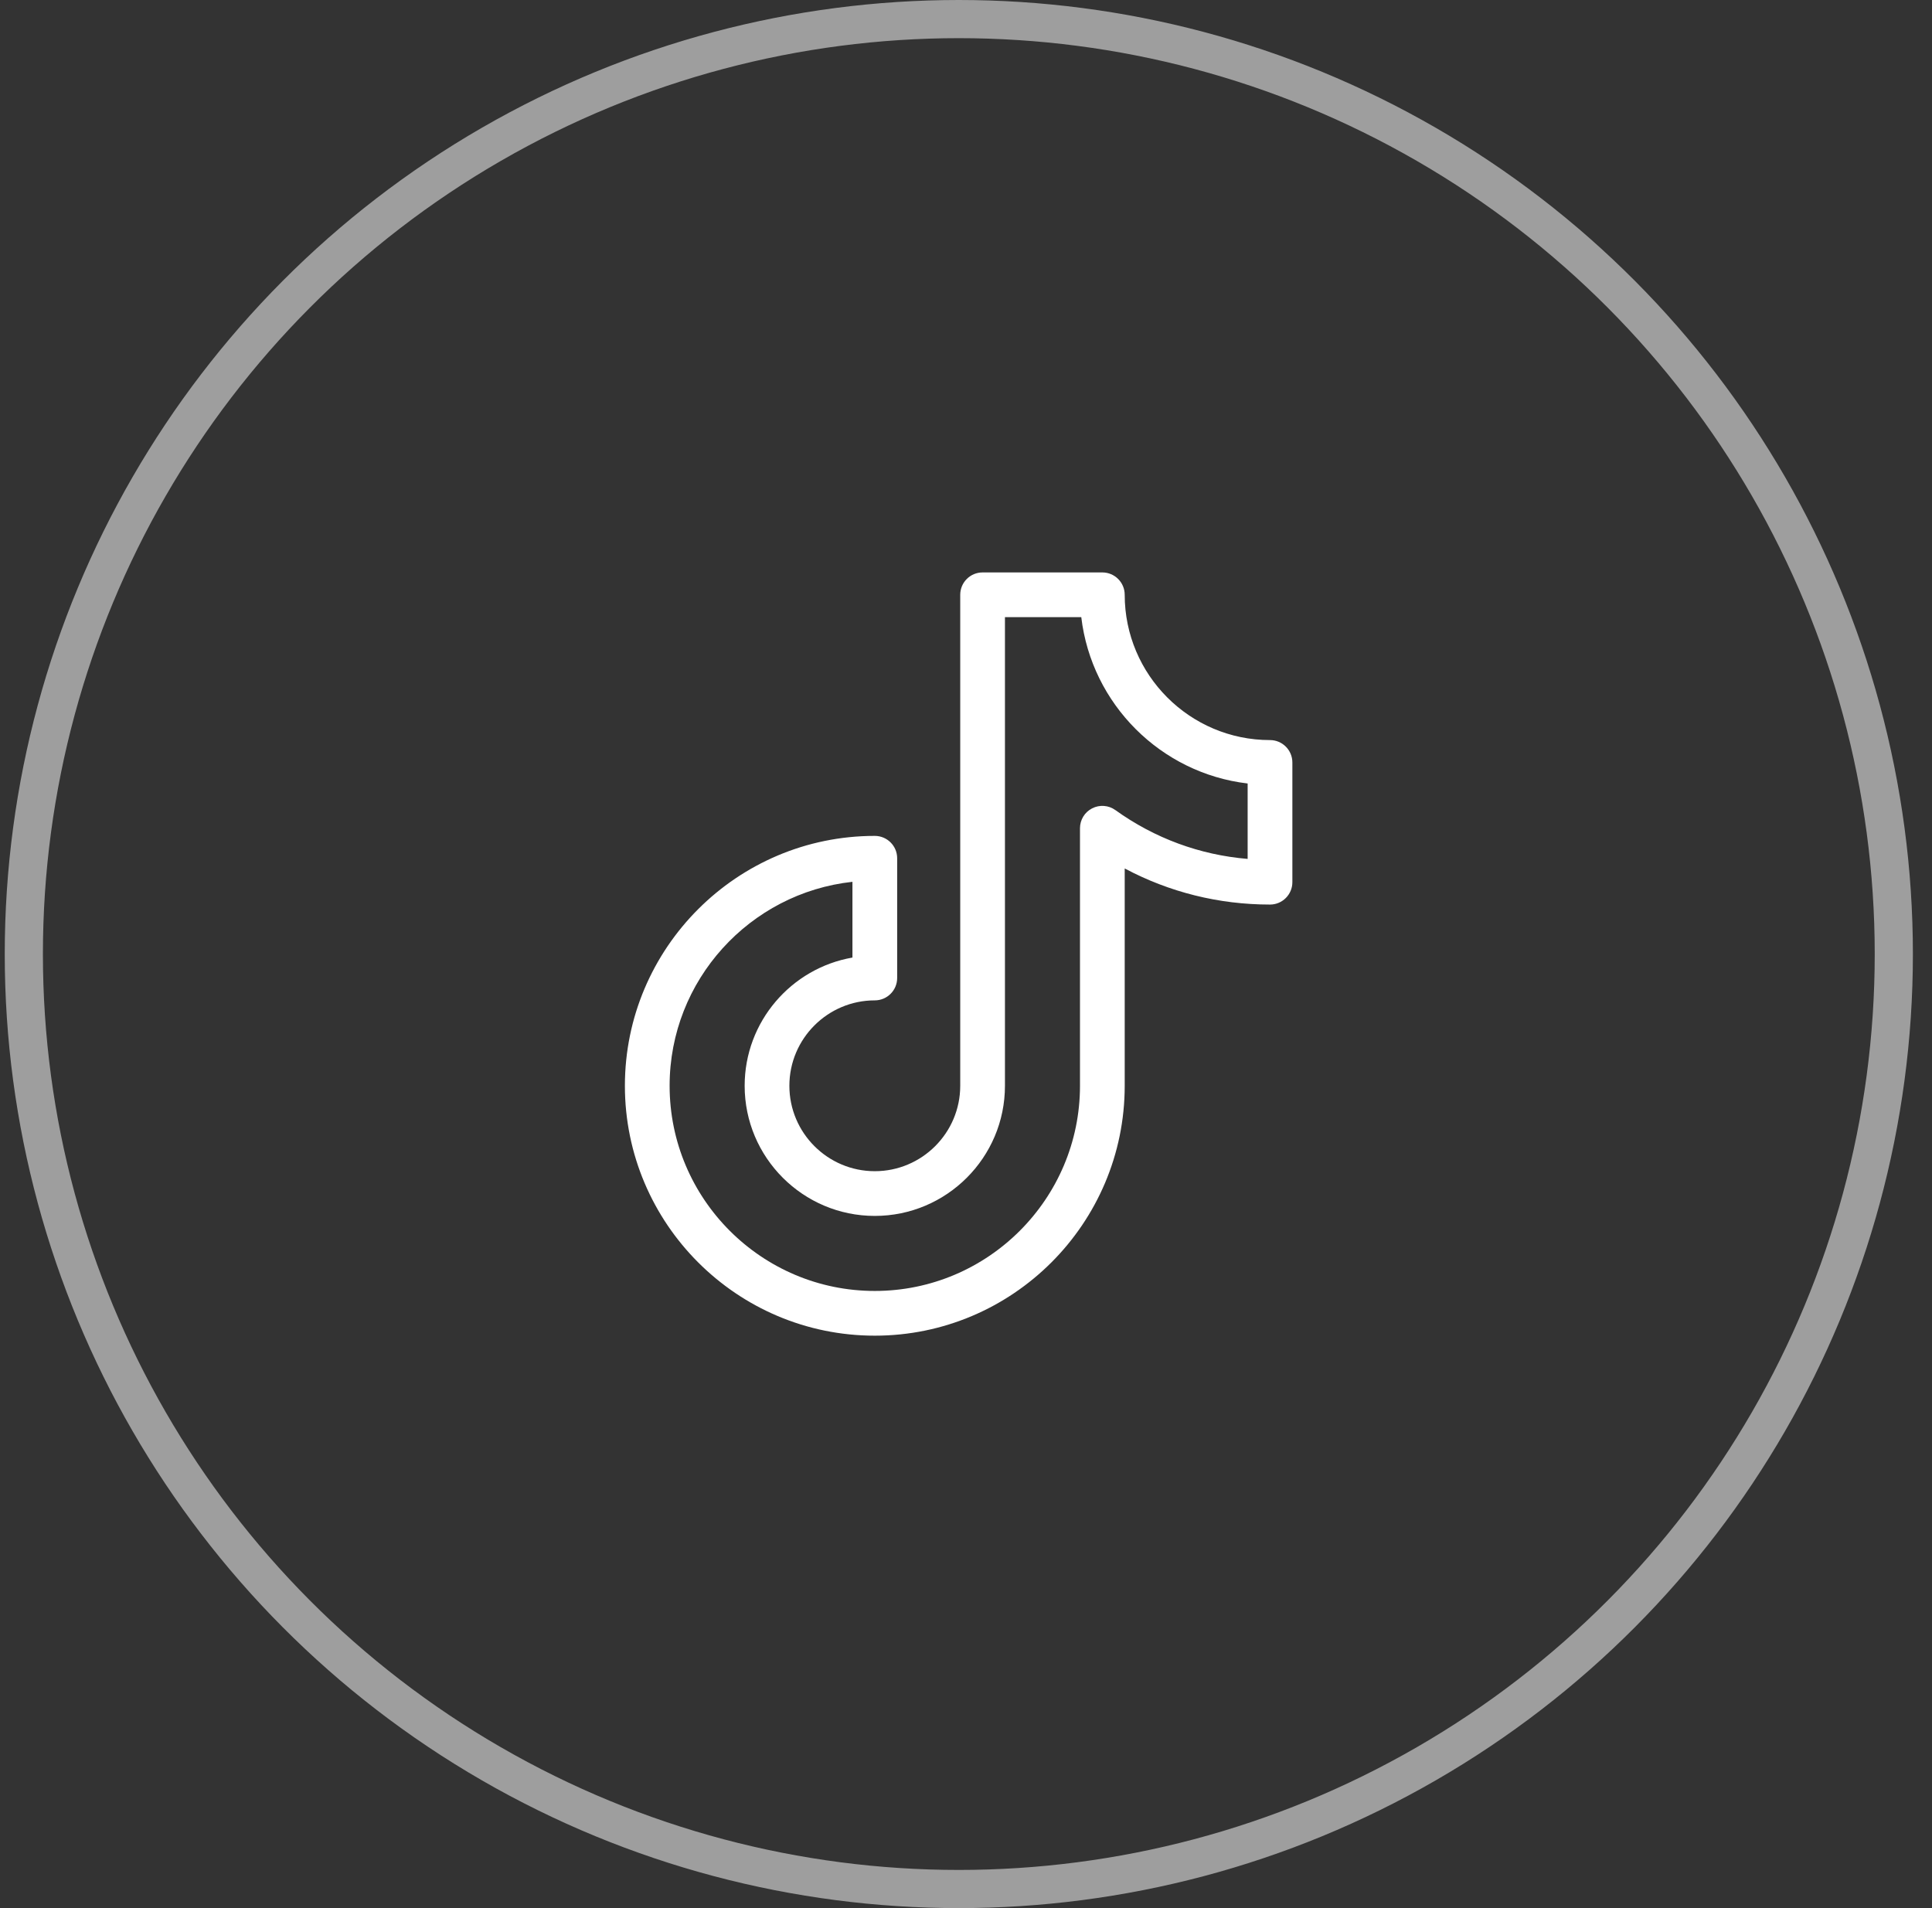 <svg width="81" height="80" viewBox="0 0 81 80" fill="none" xmlns="http://www.w3.org/2000/svg">
<rect x="0" y="0" width="81" height="80" fill="#333333" stroke="none"/>
<circle cx="40.199" cy="40" r="39.2" stroke="#9E9E9E" stroke-width="1.6"/>
<path d="M53.245 31.029C49.886 31.029 47.154 28.296 47.154 24.938C47.154 24.42 46.734 24 46.216 24H41.195C40.677 24 40.258 24.42 40.258 24.938V45.523C40.258 47.498 38.651 49.104 36.676 49.104C34.702 49.104 33.095 47.498 33.095 45.523C33.095 43.548 34.702 41.942 36.676 41.942C37.194 41.942 37.614 41.522 37.614 41.004V35.983C37.614 35.466 37.194 35.046 36.676 35.046C30.899 35.046 26.199 39.746 26.199 45.523C26.199 51.3 30.899 56 36.676 56C42.453 56 47.154 51.3 47.154 45.523V36.411C49.02 37.406 51.096 37.925 53.245 37.925C53.763 37.925 54.183 37.505 54.183 36.987V31.967C54.183 31.449 53.763 31.029 53.245 31.029ZM52.308 36.011C50.306 35.845 48.406 35.145 46.763 33.964C46.478 33.759 46.102 33.73 45.788 33.891C45.475 34.051 45.279 34.373 45.279 34.725V45.523C45.279 50.266 41.419 54.125 36.676 54.125C31.933 54.125 28.074 50.266 28.074 45.523C28.074 41.096 31.435 37.44 35.739 36.971V40.147C33.175 40.593 31.22 42.834 31.22 45.523C31.22 48.532 33.668 50.979 36.676 50.979C39.685 50.979 42.133 48.532 42.133 45.523V25.875H45.333C45.763 29.52 48.663 32.42 52.308 32.849V36.011Z" fill="white"/>
</svg>
